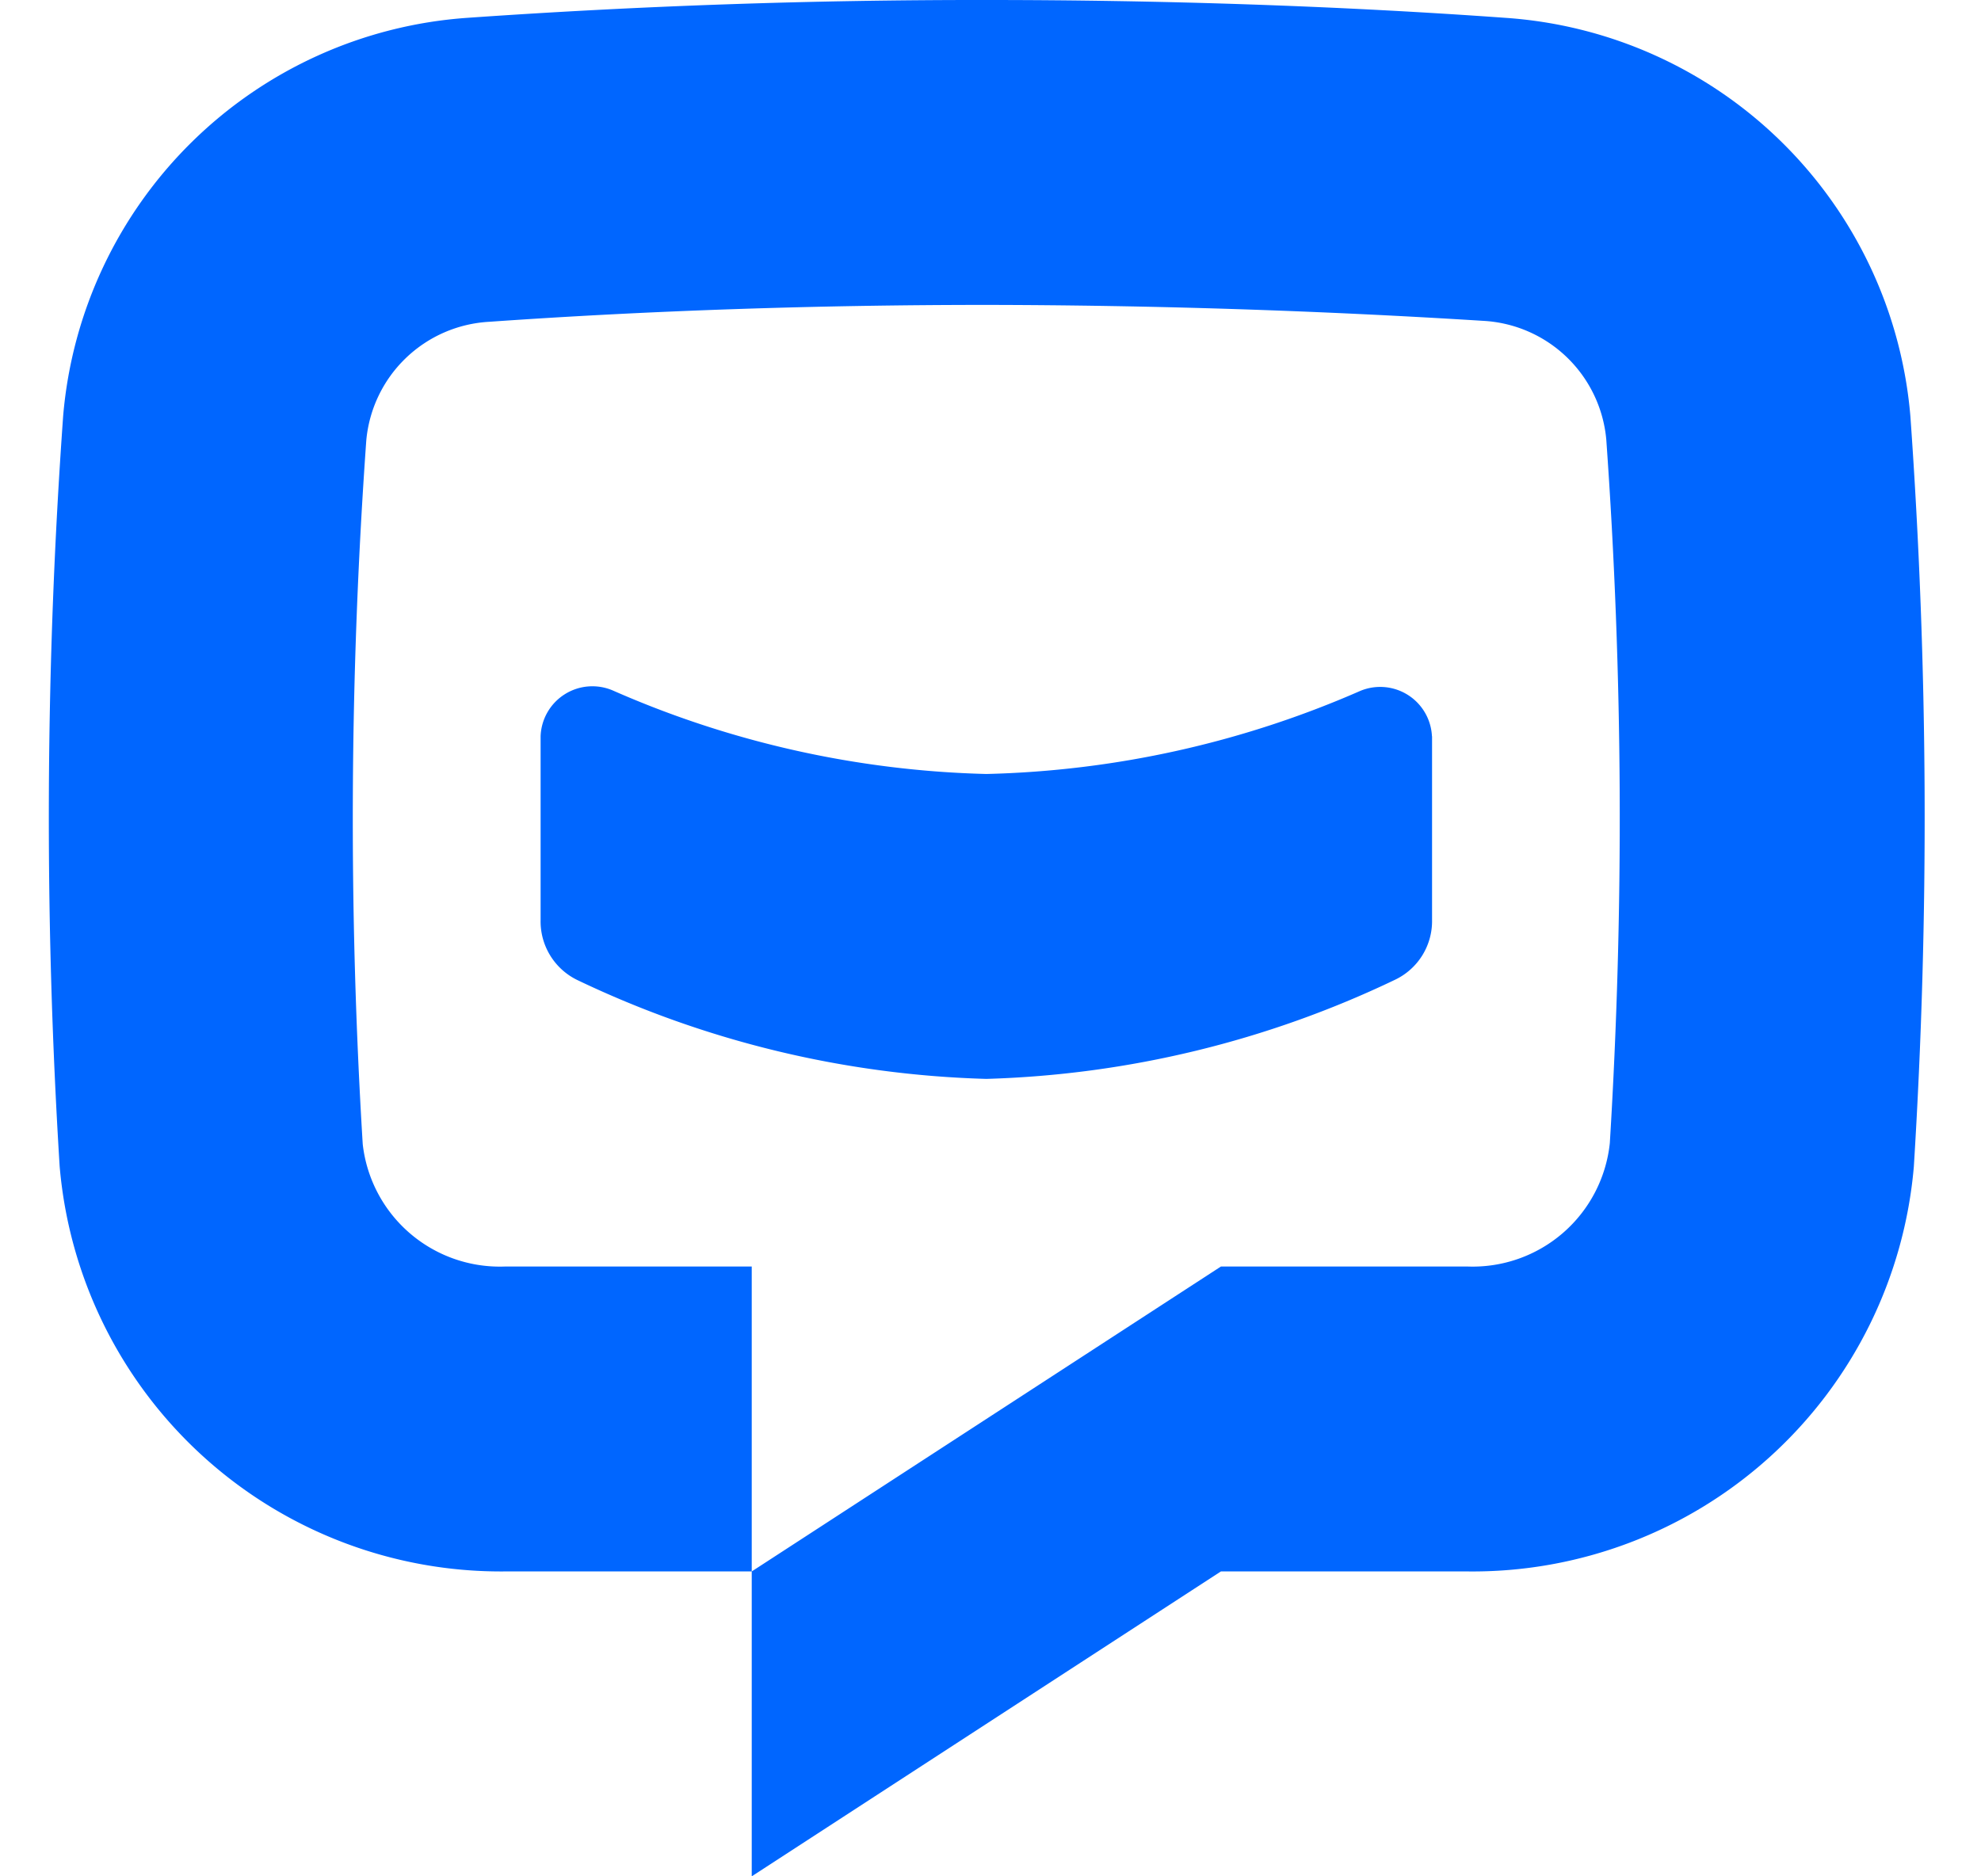 <svg xmlns="http://www.w3.org/2000/svg" width="19" height="18" fill="none"><path fill="#06F" d="M13.735 7.063v1.762a.623.623 0 0 1-.353.573 9.717 9.717 0 0 1-3.922.952 9.714 9.714 0 0 1-3.92-.947.625.625 0 0 1-.355-.578V7.063a.497.497 0 0 1 .693-.439c1.13.498 2.347.77 3.582.801a9.495 9.495 0 0 0 3.584-.796.497.497 0 0 1 .69.434Z"/><path fill="#06F" d="M18.356 11.19a4.248 4.248 0 0 1-4.284 3.885H11.71L7.21 18v-2.925l4.5-2.925h2.367a1.323 1.323 0 0 0 1.363-1.184 51.107 51.107 0 0 0-.034-6.75 1.253 1.253 0 0 0-1.179-1.138 78.103 78.103 0 0 0-4.767-.153c-1.618 0-3.233.054-4.768.162a1.253 1.253 0 0 0-1.179 1.139 51.093 51.093 0 0 0-.034 6.75 1.323 1.323 0 0 0 1.364 1.174H7.21v2.925H4.847a4.248 4.248 0 0 1-4.275-3.888 54.045 54.045 0 0 1 .034-7.2A4.183 4.183 0 0 1 4.483.171 70.295 70.295 0 0 1 9.46 0c1.687 0 3.375.056 4.977.171a4.183 4.183 0 0 1 3.886 3.825c.17 2.394.182 4.797.033 7.193Z"/></svg>